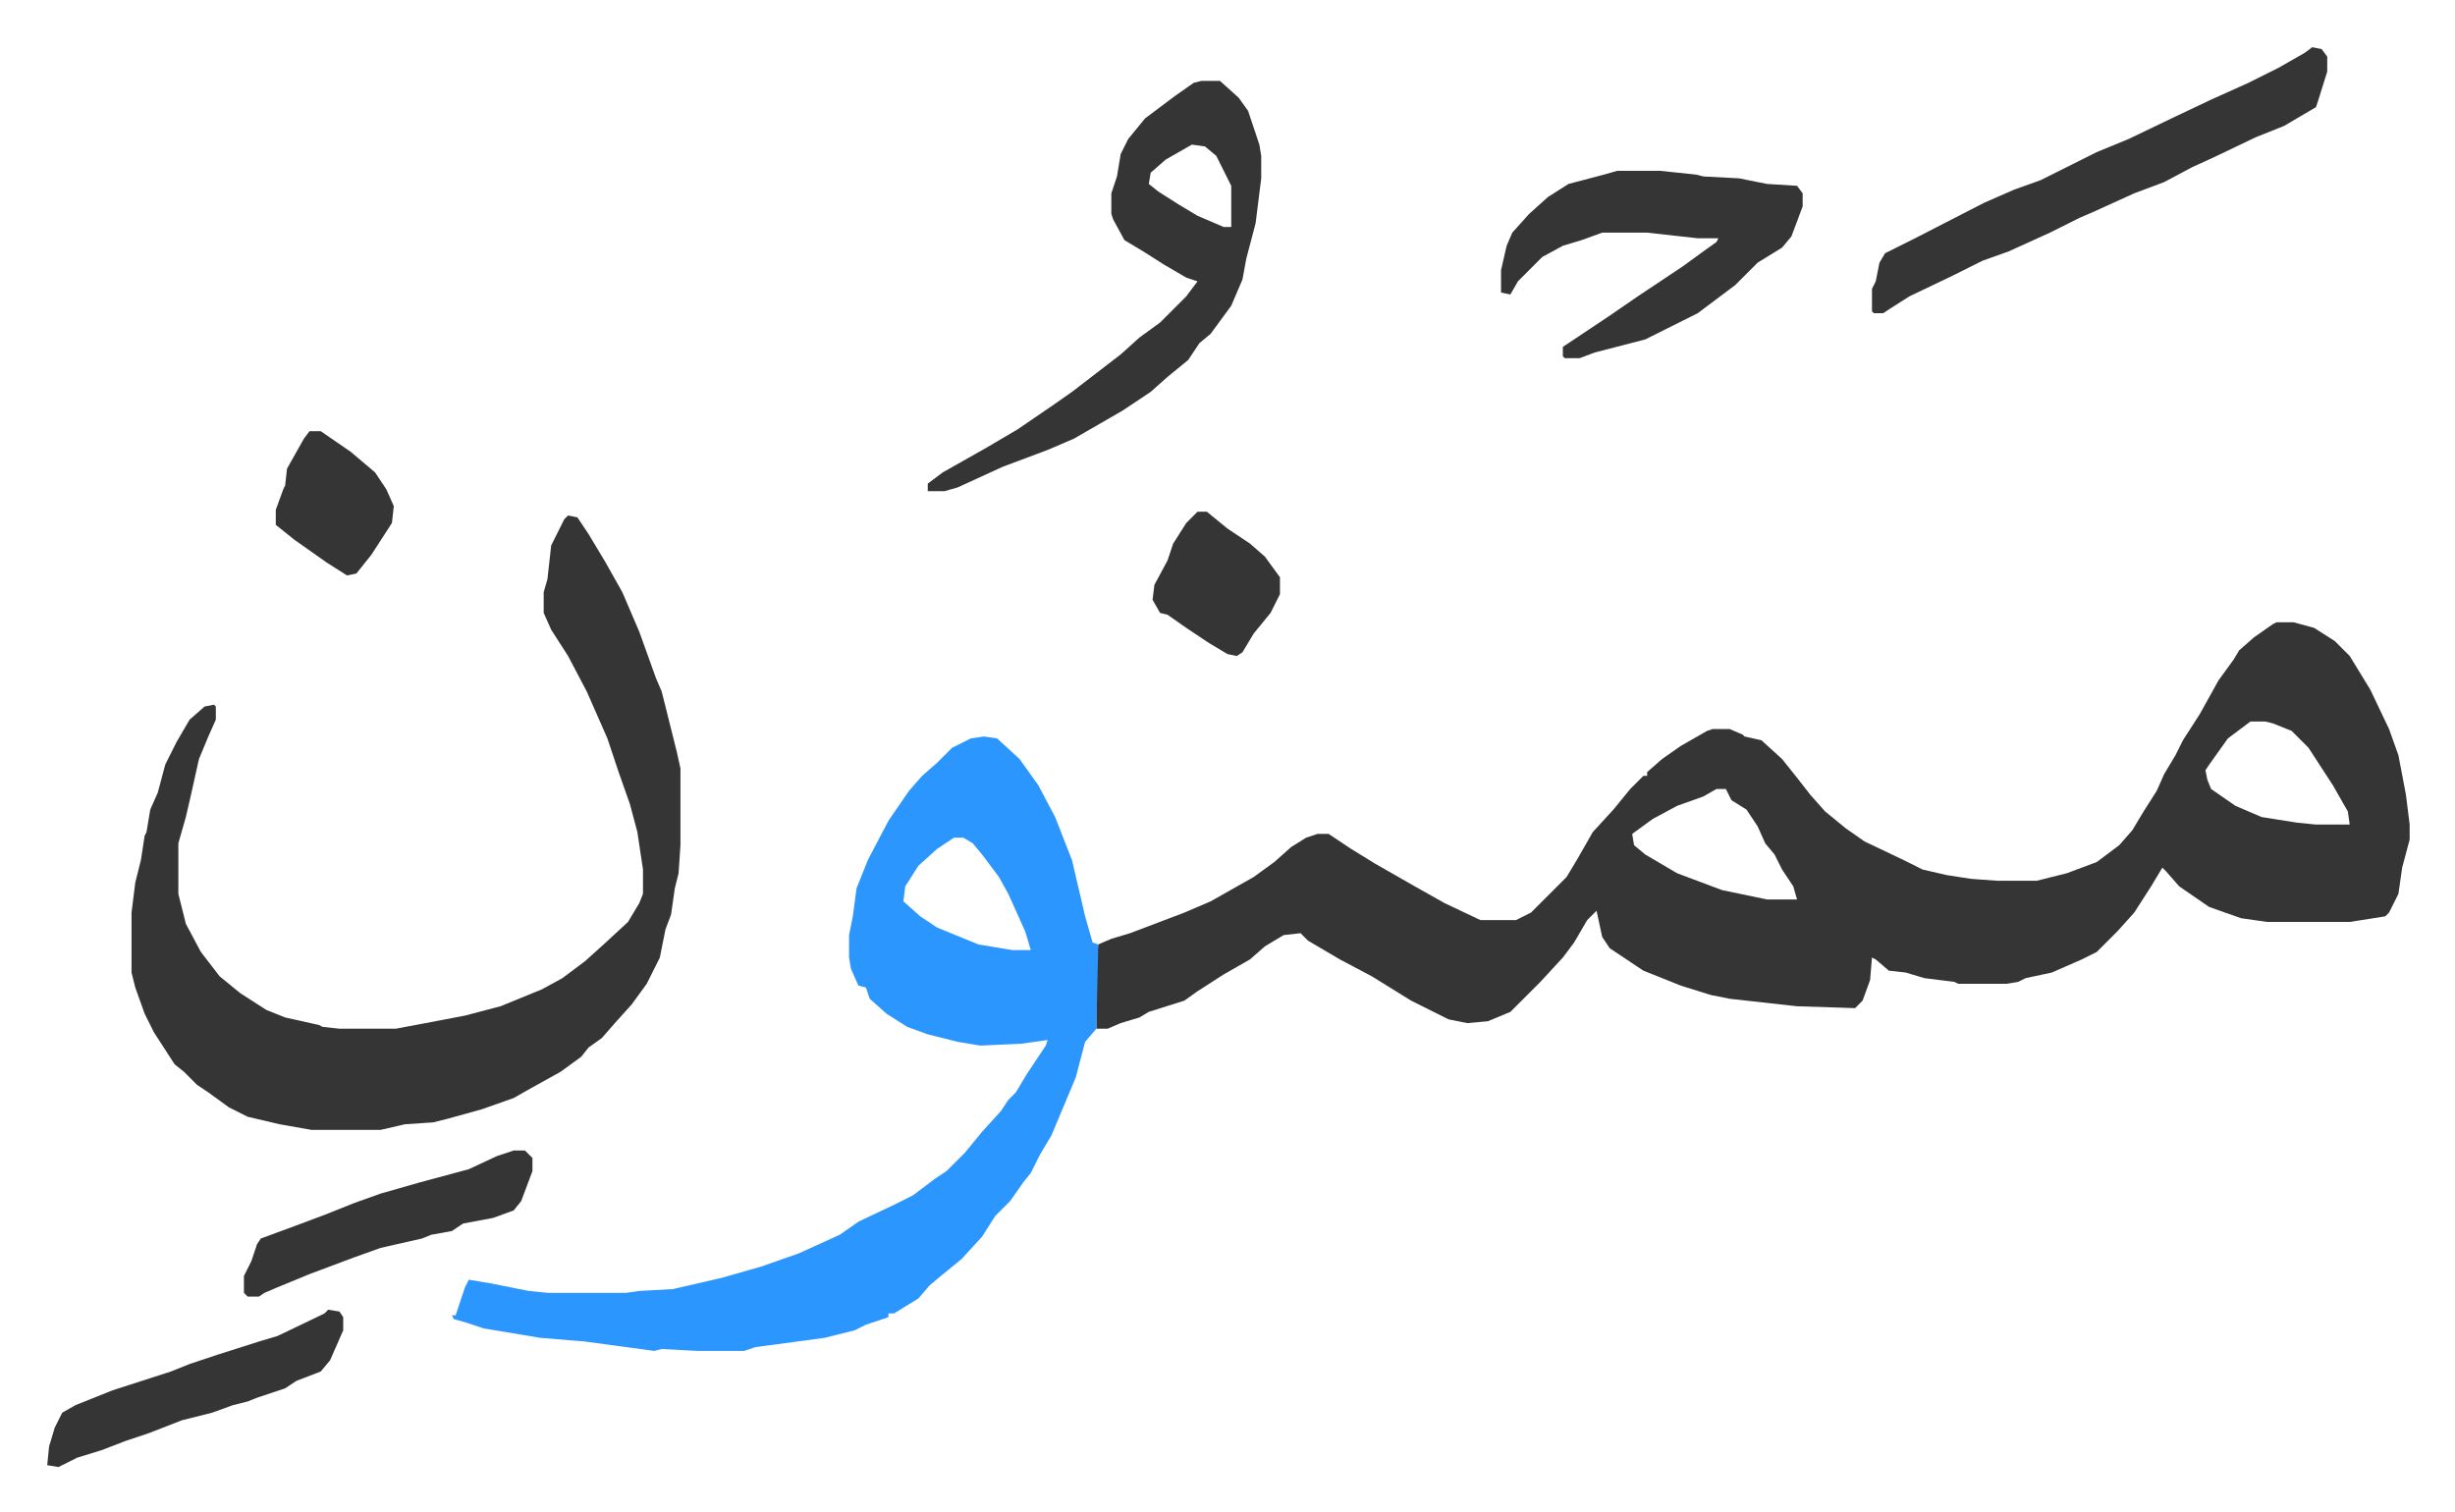 <svg xmlns="http://www.w3.org/2000/svg" role="img" viewBox="-25.20 412.80 1310.40 807.40"><path fill="#353535" id="rule_normal" d="M1190 745h9l11 3 11 7 8 8 11 18 10 21 5 14 4 21 2 16v8l-4 15-2 14-5 10-2 2-19 3h-44l-14-2-17-6-16-11-7-8-2-2-6 10-9 14-9 10-11 11-8 4-16 7-14 3-4 2-6 1h-26l-2-1-16-2-10-3-9-1-7-6-2-1-1 12-4 11-4 4-31-1-36-4-10-2-16-5-20-8-18-12-4-6-3-14-5 5-7 12-6 8-12 13-16 16-12 5-11 1-10-2-20-10-21-13-17-9-17-10-4-4-9 1-10 6-8 7-14 8-14 9-7 5-19 6-5 3-10 3-7 3h-6v-33l1-12 7-3 10-3 29-11 14-6 23-13 11-8 9-8 8-5 6-2h6l12 8 13 8 21 12 16 9 19 9h19l8-4 19-19 6-10 8-14 11-12 9-11 7-7h2v-2l8-7 10-7 14-8 3-1h9l7 3 1 1 9 2 11 10 8 10 7 9 8 9 11 9 10 7 21 10 10 5 13 3 13 2 14 1h21l16-4 16-6 12-9 7-8 6-10 7-11 4-9 6-10 4-8 9-14 10-18 8-11 3-5 8-7 10-7zm-14 53l-12 9-10 14-2 3 1 5 2 5 13 9 14 6 19 3 10 1h18l-1-7-8-14-13-20-9-9-10-4-4-1zm-285 36l-7 4-14 5-13 7-11 8 1 6 6 5 17 10 24 9 24 5h16l-2-7-6-9-4-8-5-6-4-9-6-9-8-5-3-6z"/><path fill="#2c96ff" id="rule_madd_permissible_2_4_6" d="M500 806l7 1 12 11 10 14 9 17 9 23 7 30 4 14 3 1-1 45-6 7-5 19-13 31-6 10-5 10-4 5-7 10-8 8-7 11-11 12-11 9-6 5-6 7-13 8h-3v2l-12 4-6 3-16 4-37 5-6 2h-25l-19-1-4 1-37-5-24-2-30-5-9-3-7-2-1-2h2l3-9 2-6 2-4 12 2 20 4 10 1h42l7-1 18-1 26-6 21-6 20-7 22-10 10-7 19-9 10-5 12-9 6-4 10-10 9-11 10-11 4-6 4-4 6-10 10-15 1-3-14 2-22 1-12-2-16-4-11-4-11-7-9-8-2-6-4-1-4-9-1-6v-12l2-10 2-15 6-15 11-21 11-16 7-8 8-7 8-8 10-5zm-16 54l-9 6-10 9-7 11-1 8 9 8 9 6 22 9 18 3h10l-3-10-9-20-5-9-9-12-5-6-5-3z"/><path fill="#353535" id="rule_normal" d="M278 688l5 1 6 9 9 15 9 16 9 21 9 25 3 7 4 16 4 16 2 9v41l-1 15-2 8-2 14-3 8-3 15-7 14-8 11-9 10-7 8-7 5-4 5-11 8-18 10-7 4-17 6-18 5-8 2-15 1-13 3h-37l-17-3-17-4-10-5-11-8-6-4-7-7-5-4-11-17-5-10-5-14-2-8v-32l2-16 3-12 2-13 1-2 2-12 4-9 4-15 6-12 7-12 8-7 5-1 1 1v7l-4 9-5 12-4 18-3 13-4 14v27l4 16 8 15 10 13 11 9 14 9 10 4 18 4 2 1 9 1h30l16-3 21-4 19-5 22-9 11-6 12-9 10-9 13-12 6-10 2-5v-13l-3-20-4-15-6-17-6-18-11-25-10-19-9-14-4-9v-11l2-7 2-18 7-14zm338-232h10l10 9 5 7 6 18 1 6v12l-3 24-5 19-2 11-6 14-11 15-6 5-6 9-11 9-9 8-15 10-26 15-14 6-24 9-24 11-7 2h-9v-4l8-6 23-13 17-10 19-13 10-7 13-10 13-10 10-9 11-8 14-14 6-8-6-2-12-7-11-7-10-6-6-11-1-3v-11l3-9 2-12 4-8 9-11 16-12 10-7zm-5 34l-14 8-8 7-1 6 5 4 11 7 10 6 14 6h4v-22l-8-16-6-5zm227 14h23l19 2 4 1 19 1 15 3 16 1 3 4v7l-6 16-5 6-13 8-12 12-20 15-16 8-12 6-27 7-8 3h-8l-1-1v-5l24-16 16-11 12-8 12-8 11-8 7-5 1-2h-11l-27-3h-24l-11 4-10 3-11 6-13 13-4 7-5-1v-12l3-13 3-7 9-10 10-9 11-7 19-5zm371-66l5 1 3 4v8l-5 16-1 3-17 10-15 6-23 11-11 5-15 8-16 6-22 10-7 3-16 8-22 10-14 5-16 8-23 11-11 7-3 2h-5l-1-1v-12l2-4 2-10 3-5 16-8 37-19 16-7 14-5 16-8 14-7 17-7 25-12 19-9 20-9 16-8 14-8zM150 1112l6 1 2 3v7l-7 16-5 6-13 5-6 4-15 5-5 2-8 2-11 4-16 4-18 7-12 4-13 5-13 4-10 5-6-1 1-10 3-10 4-8 7-4 20-8 31-10 10-4 15-5 22-7 10-3 25-12zm99-85h6l4 4v7l-6 16-4 5-11 4-16 3-6 4-11 2-5 2-22 5-14 5-8 3-16 6-17 7-7 3-3 2h-6l-2-2v-9l4-8 3-9 2-3 19-7 16-6 15-6 14-5 21-6 26-7 15-7zm365-341h5l11 9 12 8 8 7 8 11v9l-5 10-9 11-6 10-3 2-5-1-10-6-12-8-10-7-4-1-4-7 1-8 7-13 3-9 7-11zm-474-43h6l16 11 13 11 6 9 4 9-1 9-11 17-8 10-5 1-11-7-17-12-10-8v-8l4-11 1-2 1-9 9-16z"/></svg>

